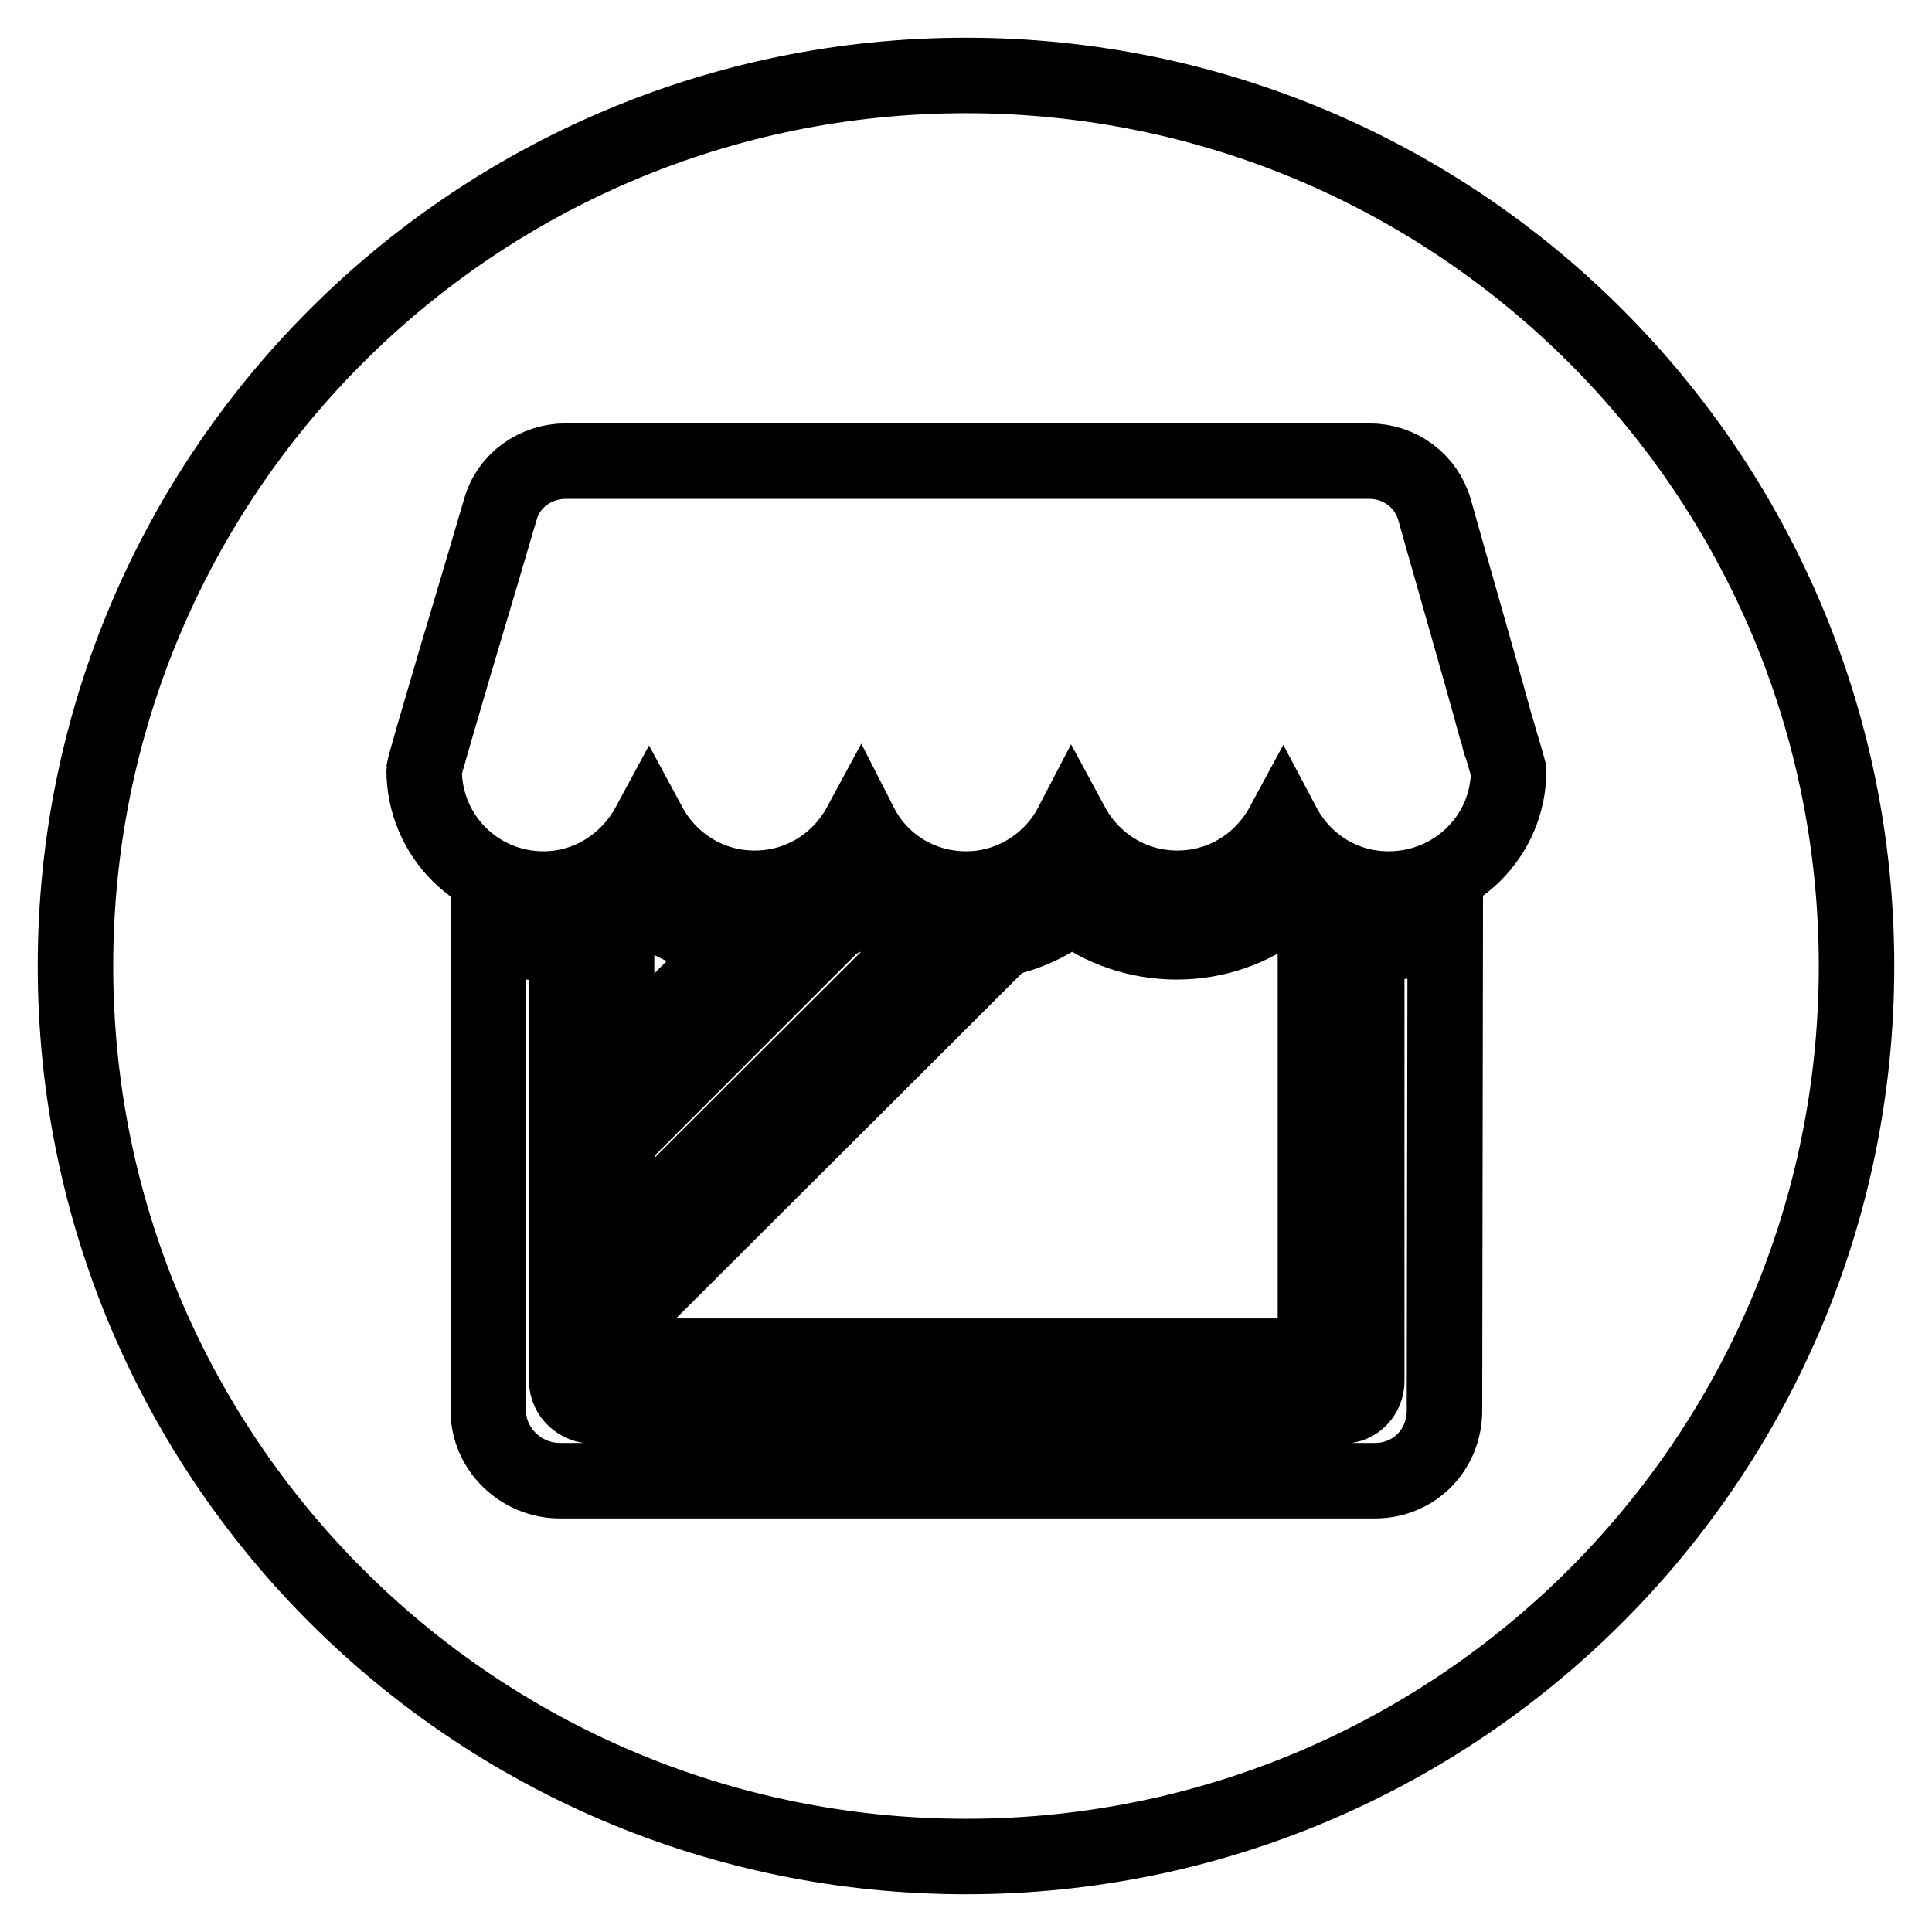 <?xml version="1.0" encoding="utf-8"?>
<!-- Svg Vector Icons : http://www.onlinewebfonts.com/icon -->
<!DOCTYPE svg PUBLIC "-//W3C//DTD SVG 1.1//EN" "http://www.w3.org/Graphics/SVG/1.1/DTD/svg11.dtd">
<svg version="1.1" xmlns="http://www.w3.org/2000/svg" xmlns:xlink="http://www.w3.org/1999/xlink" x="0px" y="0px" viewBox="0 0 256 256" enable-background="new 0 0 256 256" xml:space="preserve">
<g> <path stroke-width="10" fill-opacity="0" stroke="#000000"  d="M128,10C62.8,10,10,62.8,10,128c0,65.2,52.8,118,118,118c65.2,0,118-52.8,118-118C246,62.8,193.2,10,128,10 z M191.4,186.9c0,5.2-4,9.3-9.2,9.3h-108c-5.2,0-9.5-4.2-9.5-9.3v-63.2c2.4,0.7,4.7,1.2,7.2,1.2c1.1,0,2.3-0.1,3.2-0.2V183 c0,1.8,1.6,3.3,3.5,3.3h99.3c1.8,0,3.2-1.5,3.2-3.3v-58.4c0.9,0.1,1.9,0.2,2.9,0.2c2.6,0,5.1-0.4,7.5-1.2L191.4,186.9L191.4,186.9z  M110.5,122.3c1.2-0.6,2.4-1.3,3.5-2.2c2.6,2.1,5.7,3.5,9,4.2l-41.2,41.1V151L110.5,122.3z M81.7,141v-18.3 c1.4-0.7,2.9-1.6,4.2-2.6c3.4,2.6,7.6,4.3,12.1,4.7L81.7,141z M132.9,124.4c3.3-0.7,6.5-2.2,9.1-4.3c3.9,3,8.8,4.7,13.9,4.7 c5.2,0,10-1.7,14-4.8c1.4,1.1,3,2,4.4,2.7v57H81.7v-4.2L132.9,124.4z M184,117.8c-6.1,0-11.3-3.4-14-8.5c-2.7,5-7.9,8.4-14,8.4 c-6.1,0-11.3-3.4-14-8.4c-2.6,5-7.9,8.5-14,8.5c-6.1,0-11.4-3.4-14-8.5c-2.7,5-7.9,8.4-14,8.4c-6.1,0-11.3-3.4-14-8.4 c-2.7,5-7.9,8.5-14,8.5c-8.7,0-15.8-7-15.8-15.8c0-0.3,1.9-6.8,4.2-14.6h0c1.8-6,5-16.8,5.9-19.9c1.1-3.9,4.7-6.4,8.7-6.4h106.2 h0.2c4.1,0,7.6,2.6,8.7,6.5c1.5,5.4,5.9,20.6,8.1,28.7h0c0.2,0.6,0.4,1.2,0.5,1.8c0,0.1,0,0.2,0.1,0.2l0,0c0.7,2.3,1.1,3.8,1.1,3.8 C199.9,110.8,192.8,117.8,184,117.8z"/></g>
</svg>
